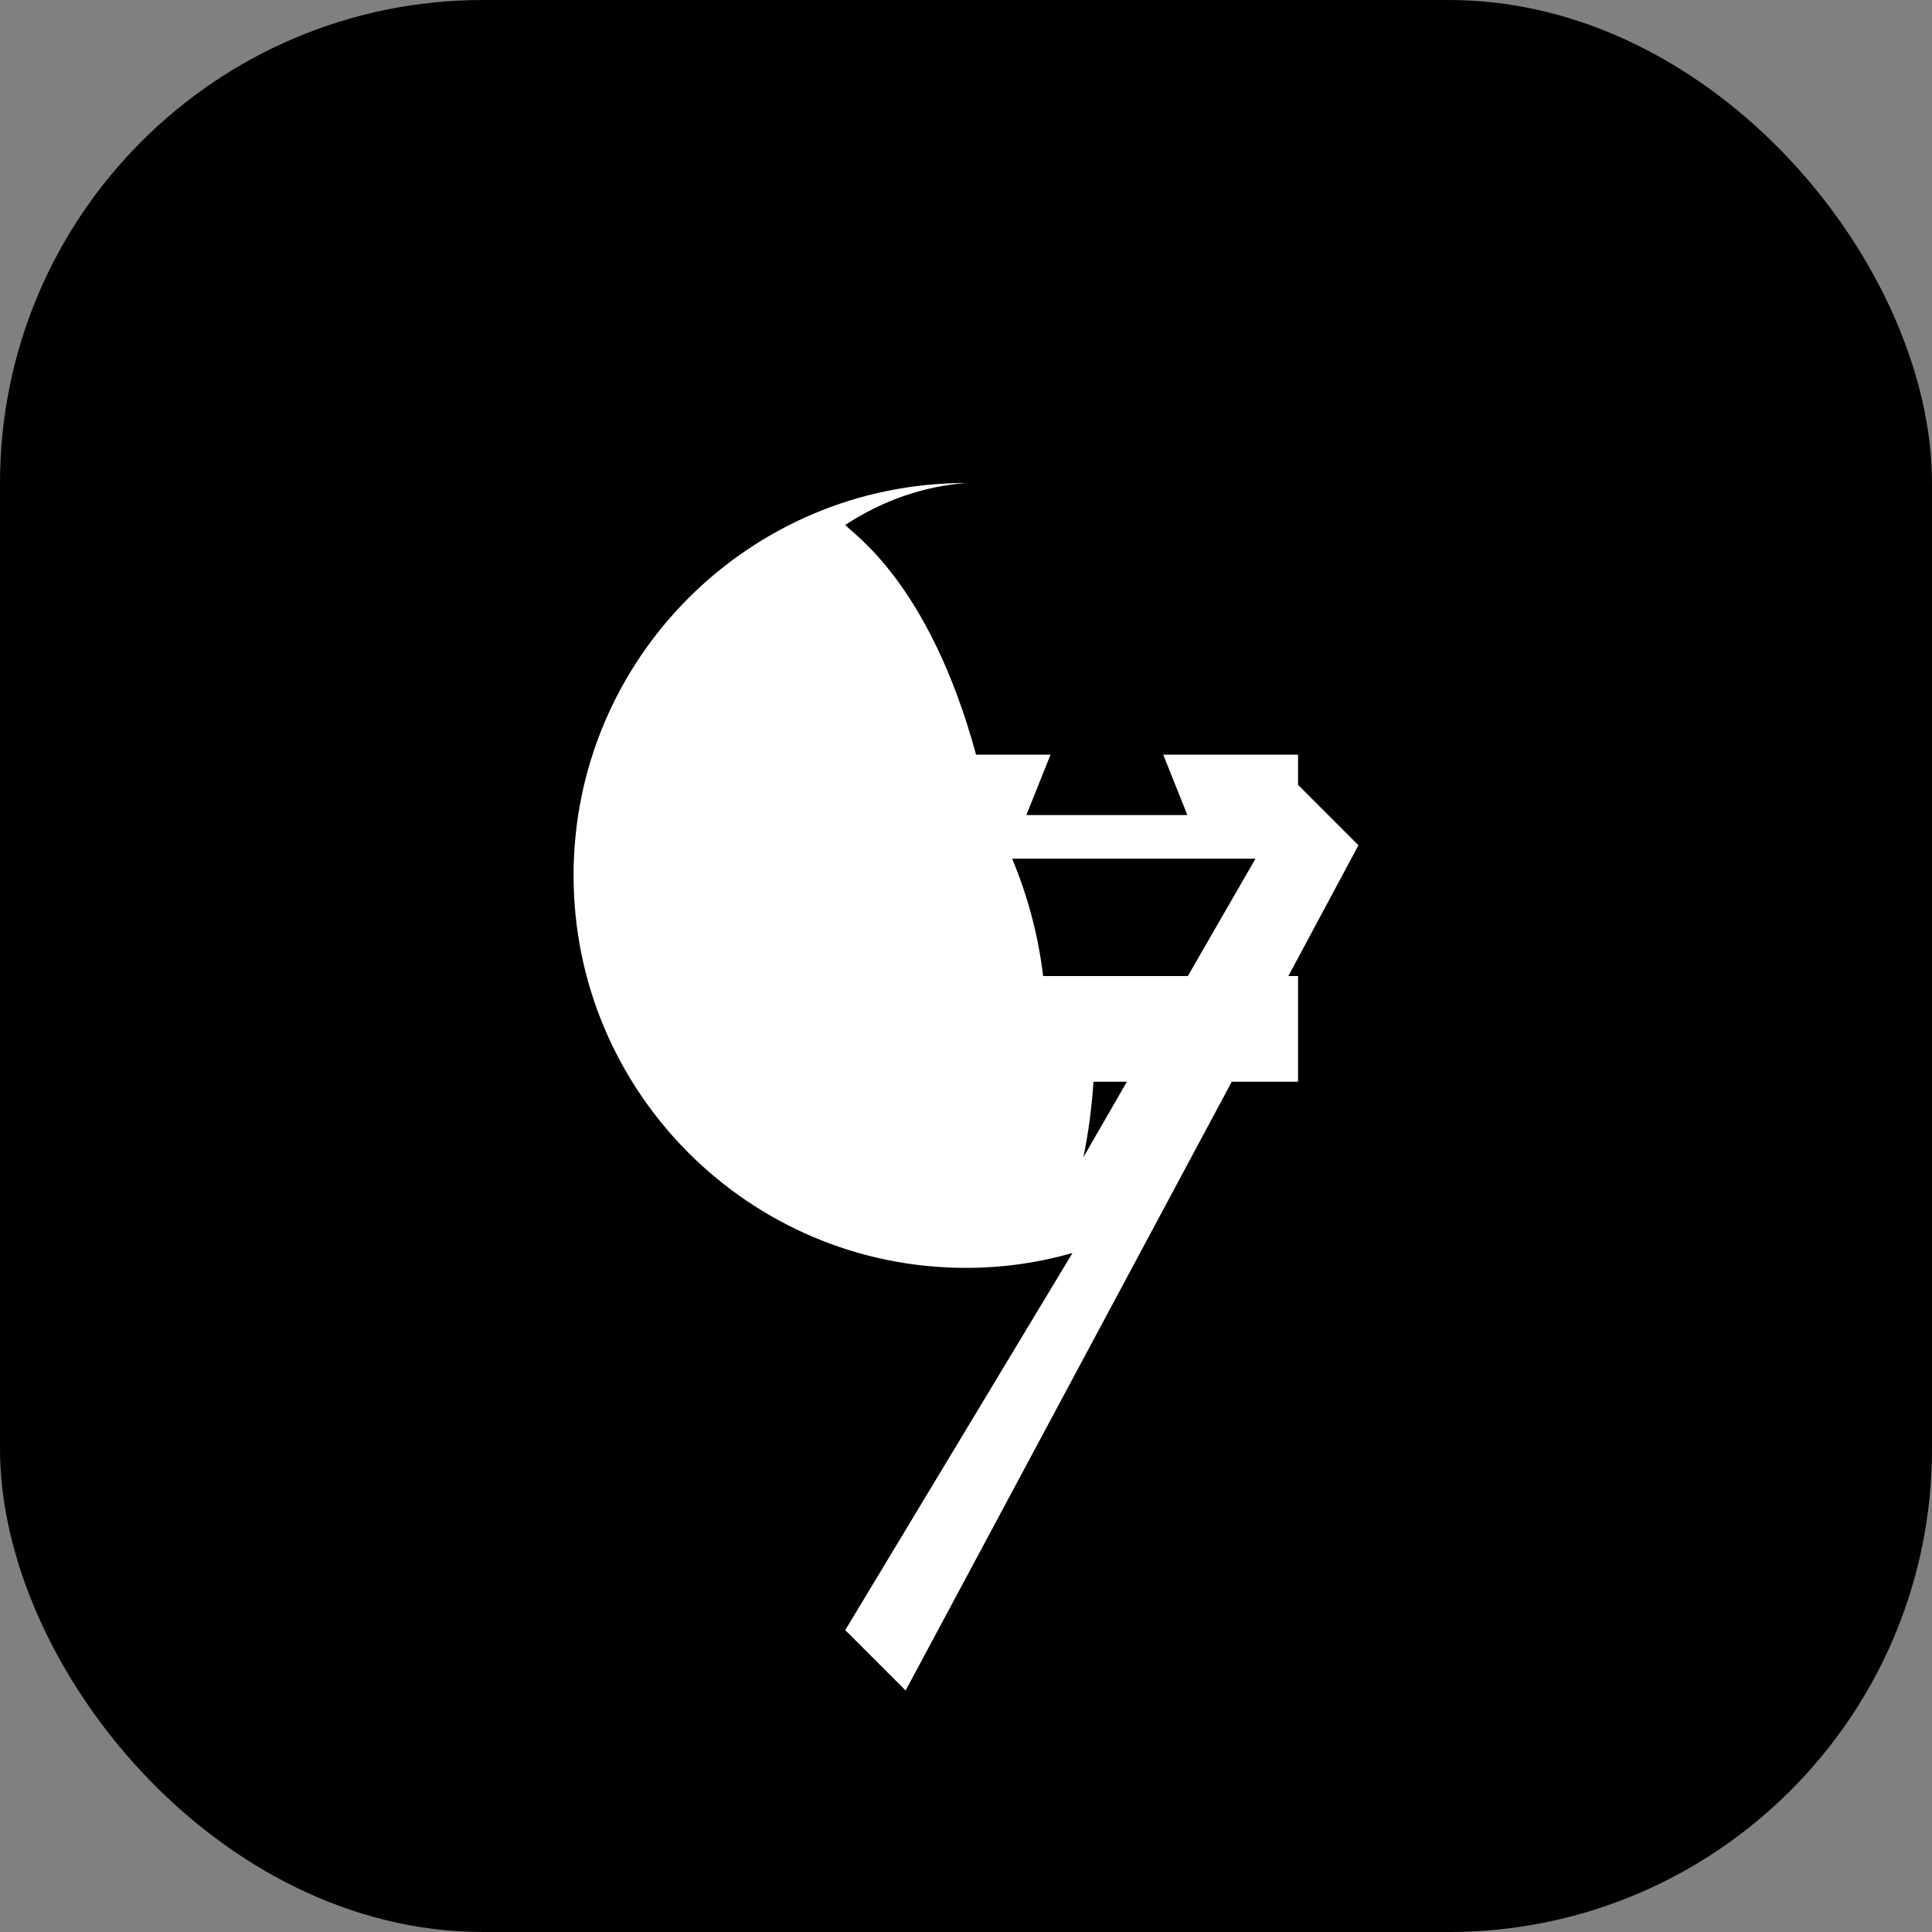 <svg width="512" height="512" viewBox="0 0 512 512" fill="none" xmlns="http://www.w3.org/2000/svg">
<rect x="0" y="0" width="512" height="512" fill="#808080" stroke="none"/>
<rect width="512" height="512" rx="128" fill="hsl(202, 65%, 50%)"/>
<path d="M256 128C198.6 128 152 174.6 152 232C152 289.4 198.6 336 256 336C265.83 336 275.311 334.611 284.222 332.056L224 432L240 448L360 224L344 208L287.111 306.667C288.444 300.222 289.333 293.556 289.778 286.667H344V258.667H276.444C275.111 247.556 272.222 237.111 268.222 227.556H344V200H258.667C246.222 154.222 225.778 141.333 224 139.111C234.222 132.444 244.889 128.889 256 128Z" fill="white"/>
<path d="M293.333 162.667L272 216H314.667L293.333 162.667Z" fill="hsl(46, 98%, 51%)"/>
</svg>
